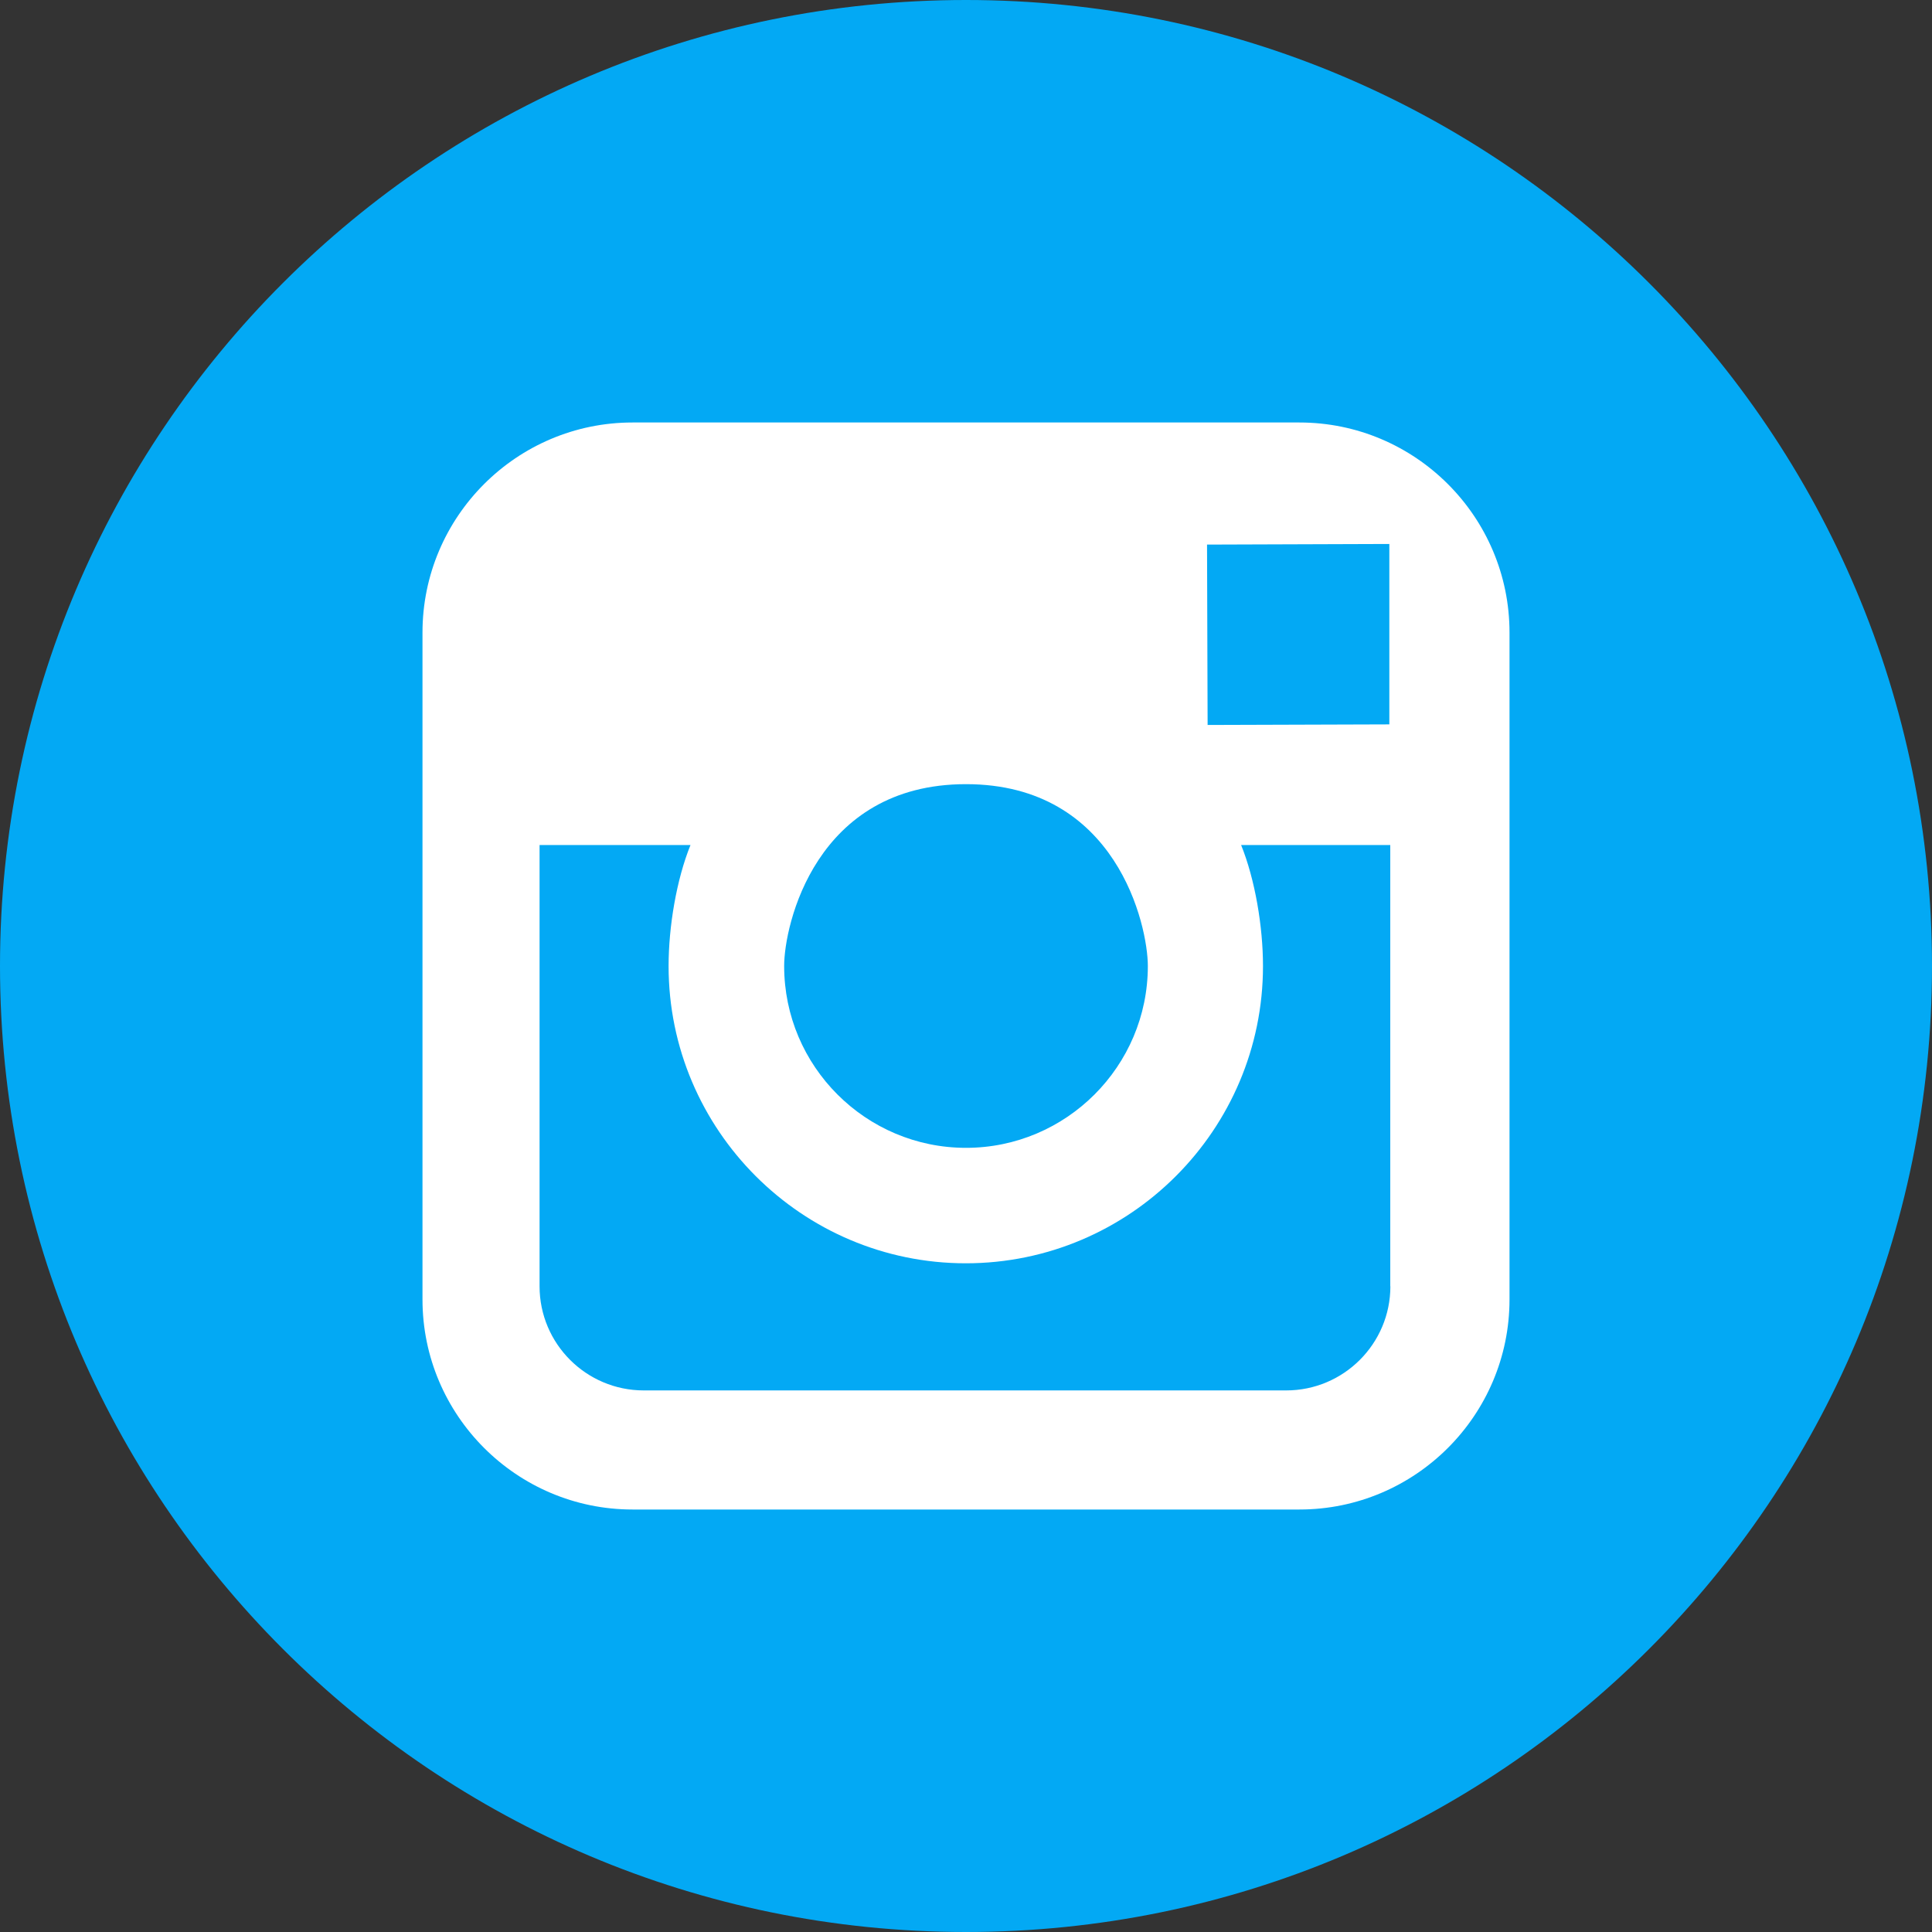 <svg width="50" height="50" viewBox="0 0 50 50" fill="none" xmlns="http://www.w3.org/2000/svg">
<rect x="0" y="0" width="50" height="50" fill="#333333" stroke="none"/>
<path d="M25 0C38.806 0 50 11.194 50 25C50 38.806 38.806 50 25 50C11.194 50 0 38.806 0 25C0 11.194 11.192 0 25 0Z" fill="#03A9F4"/>
<path d="M33.628 10.934H16.37C13.372 10.934 10.934 13.373 10.934 16.37V33.63C10.934 36.628 13.373 39.066 16.37 39.066H33.63C36.628 39.066 39.066 36.627 39.066 33.63V16.37C39.066 13.373 36.627 10.934 33.628 10.934ZM35.341 14.08L35.956 14.078V18.747L31.253 18.762L31.238 14.094C31.238 14.094 35.341 14.08 35.341 14.08ZM25 20.294C28.902 20.294 29.706 23.956 29.706 25.001C29.706 27.594 27.594 29.706 25 29.706C22.405 29.706 20.294 27.594 20.294 25.001C20.292 23.956 21.099 20.294 25 20.294ZM35.983 33.289C35.983 34.775 34.775 35.984 33.286 35.984H16.661C15.173 35.984 13.964 34.777 13.964 33.289V21.869H17.87C17.508 22.761 17.303 23.98 17.303 25.002C17.303 29.242 20.753 32.694 24.995 32.694C29.238 32.694 32.686 29.242 32.686 25.002C32.686 23.98 32.481 22.761 32.12 21.869H35.98V33.289H35.983Z" fill="white"/>
</svg>
